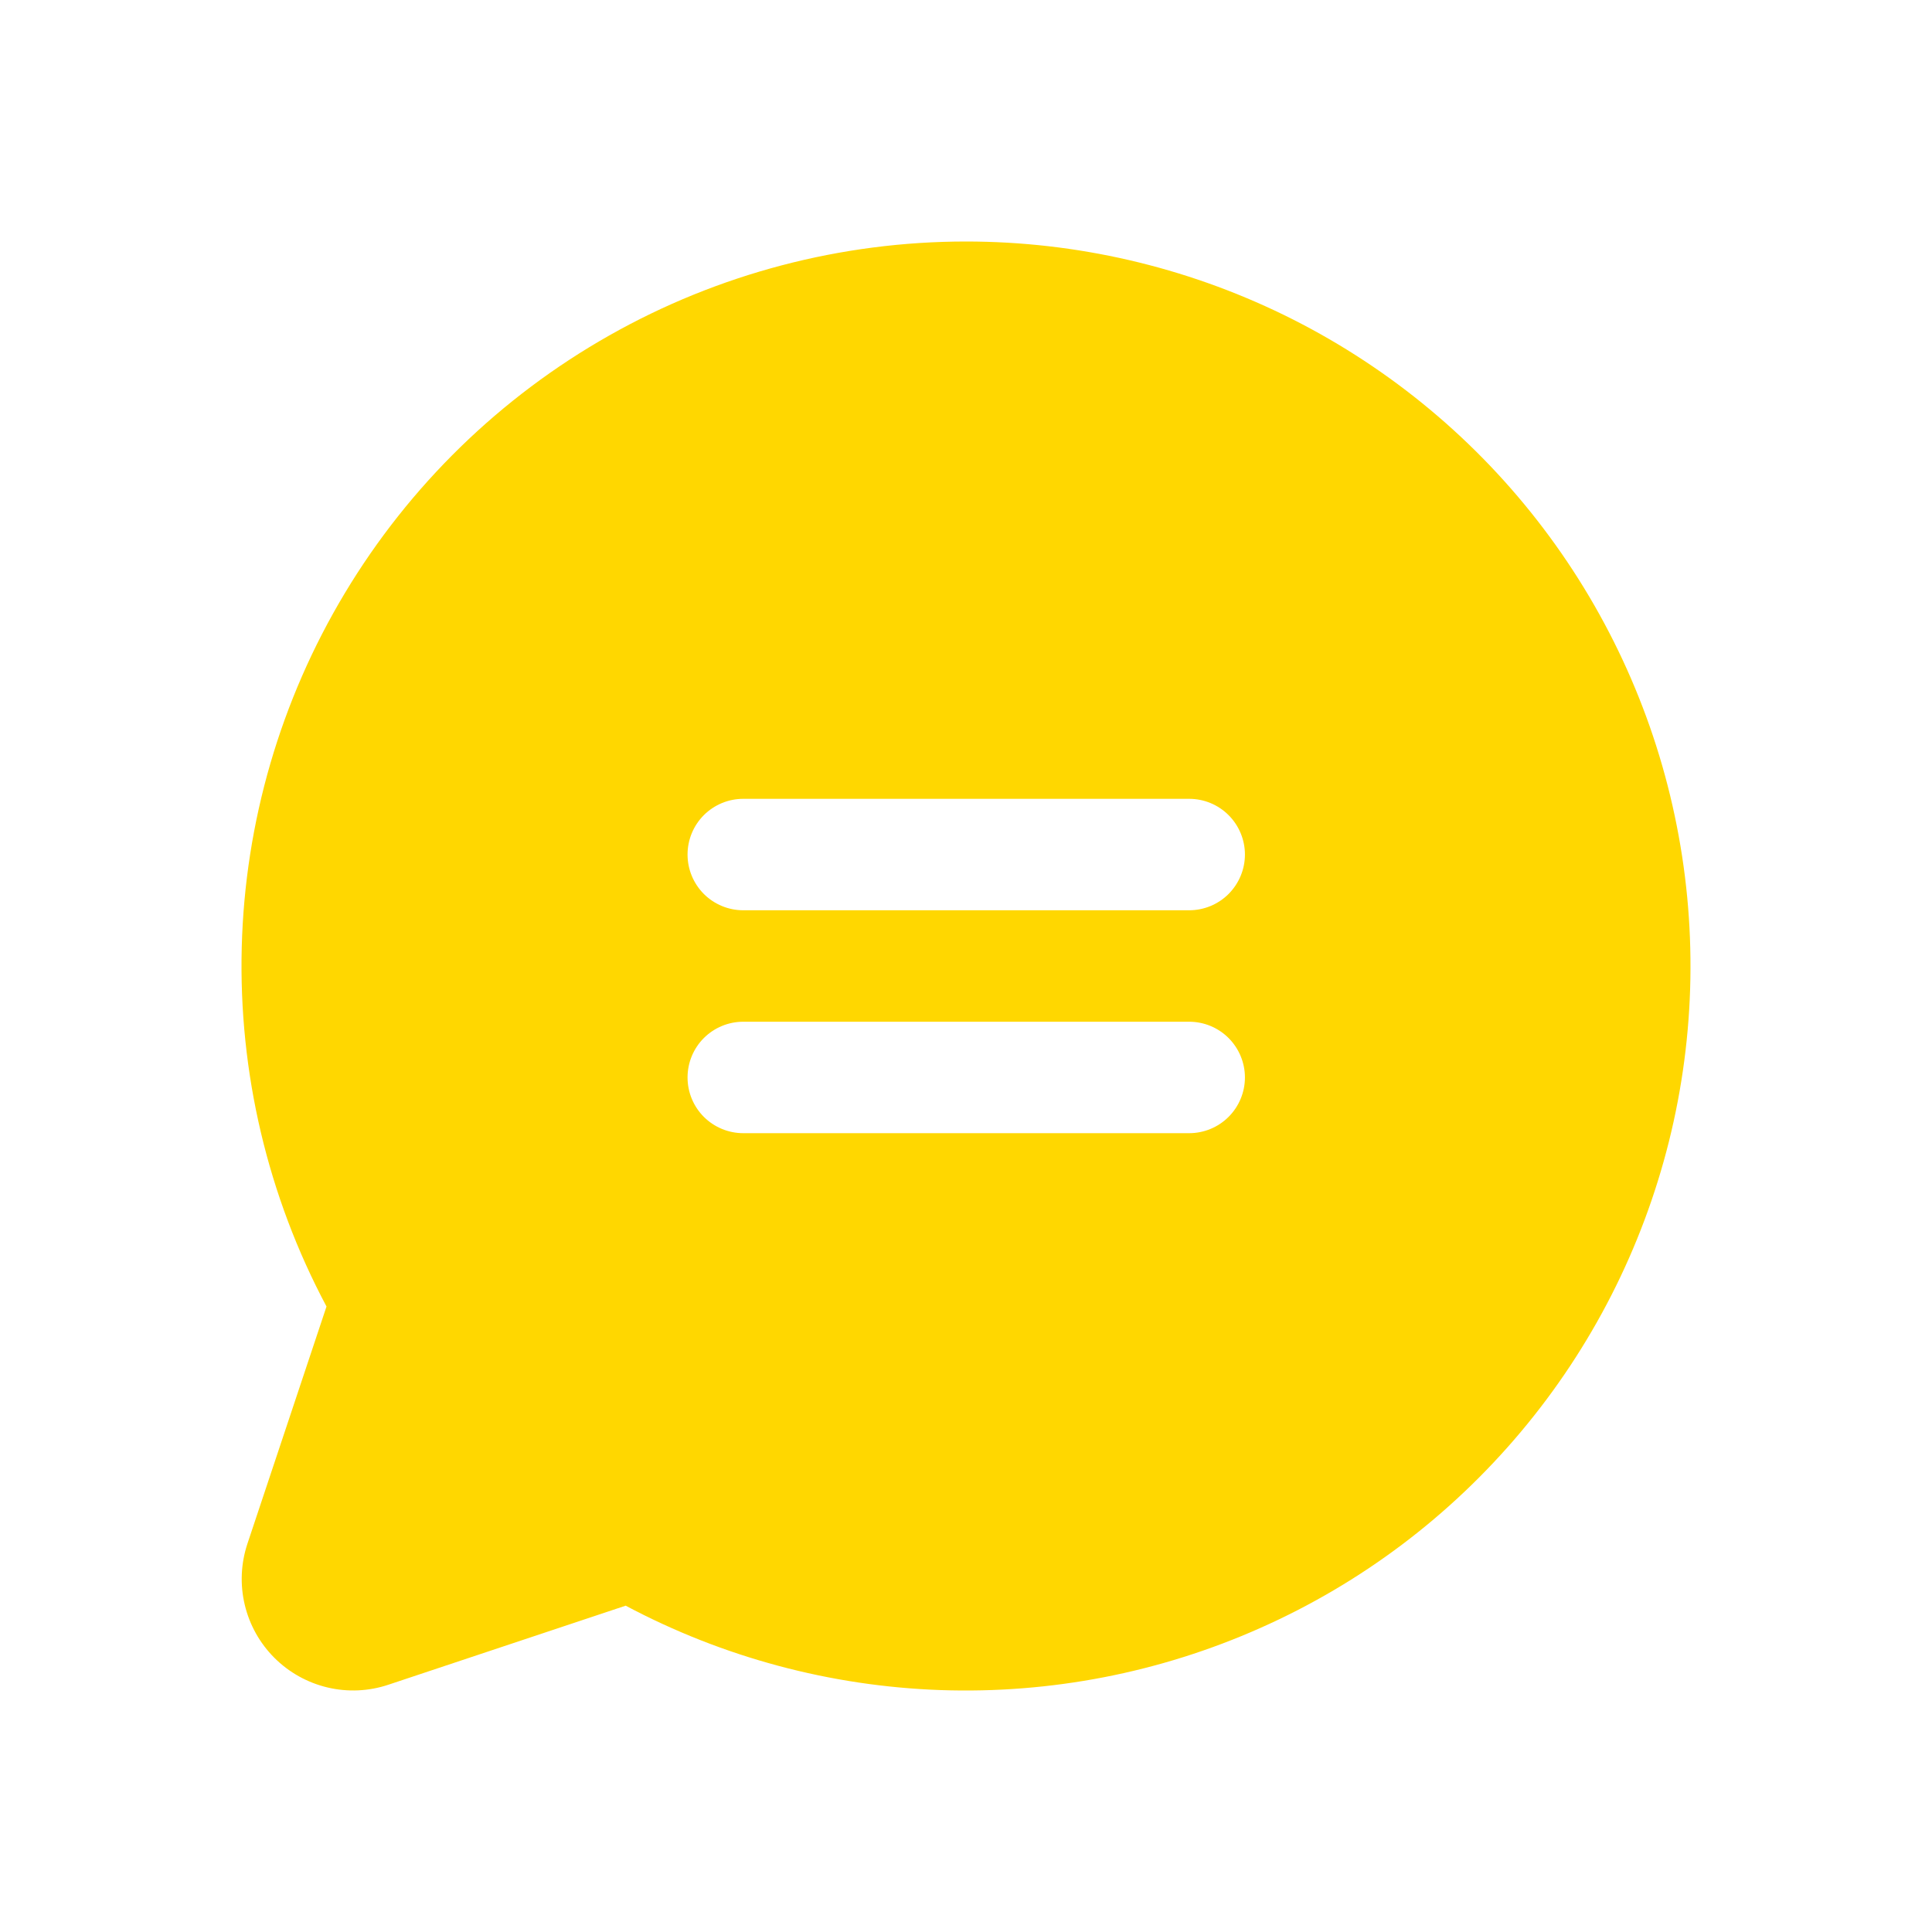 <svg width="32" height="32" viewBox="0 0 32 32" fill="none" xmlns="http://www.w3.org/2000/svg">
<path d="M16.004 4C13.932 4 11.895 4.535 10.092 5.556C8.288 6.576 6.78 8.045 5.713 9.822C4.646 11.598 4.057 13.62 4.004 15.691C3.951 17.762 4.434 19.811 5.408 21.64L4.098 25.569C3.99 25.894 3.974 26.243 4.053 26.577C4.132 26.911 4.302 27.216 4.544 27.458C4.787 27.701 5.092 27.871 5.426 27.95C5.76 28.029 6.109 28.013 6.434 27.904L10.363 26.595C11.973 27.451 13.756 27.929 15.578 27.993C17.4 28.056 19.212 27.705 20.878 26.963C22.544 26.223 24.018 25.112 25.19 23.716C26.363 22.32 27.201 20.675 27.643 18.906C28.084 17.138 28.117 15.292 27.738 13.509C27.36 11.726 26.58 10.052 25.458 8.615C24.337 7.178 22.902 6.016 21.264 5.216C19.626 4.417 17.827 4.001 16.004 4ZM19.696 18.769H12.311C12.066 18.769 11.832 18.672 11.658 18.499C11.485 18.326 11.388 18.091 11.388 17.846C11.388 17.601 11.485 17.366 11.658 17.193C11.832 17.02 12.066 16.923 12.311 16.923H19.696C19.941 16.923 20.176 17.02 20.349 17.193C20.522 17.366 20.62 17.601 20.62 17.846C20.62 18.091 20.522 18.326 20.349 18.499C20.176 18.672 19.941 18.769 19.696 18.769ZM19.696 15.077H12.311C12.066 15.077 11.832 14.98 11.658 14.807C11.485 14.633 11.388 14.399 11.388 14.154C11.388 13.909 11.485 13.674 11.658 13.501C11.832 13.328 12.066 13.231 12.311 13.231H19.696C19.941 13.231 20.176 13.328 20.349 13.501C20.522 13.674 20.62 13.909 20.62 14.154C20.62 14.399 20.522 14.633 20.349 14.807C20.176 14.98 19.941 15.077 19.696 15.077Z" fill="#FFD700"/>
</svg>

